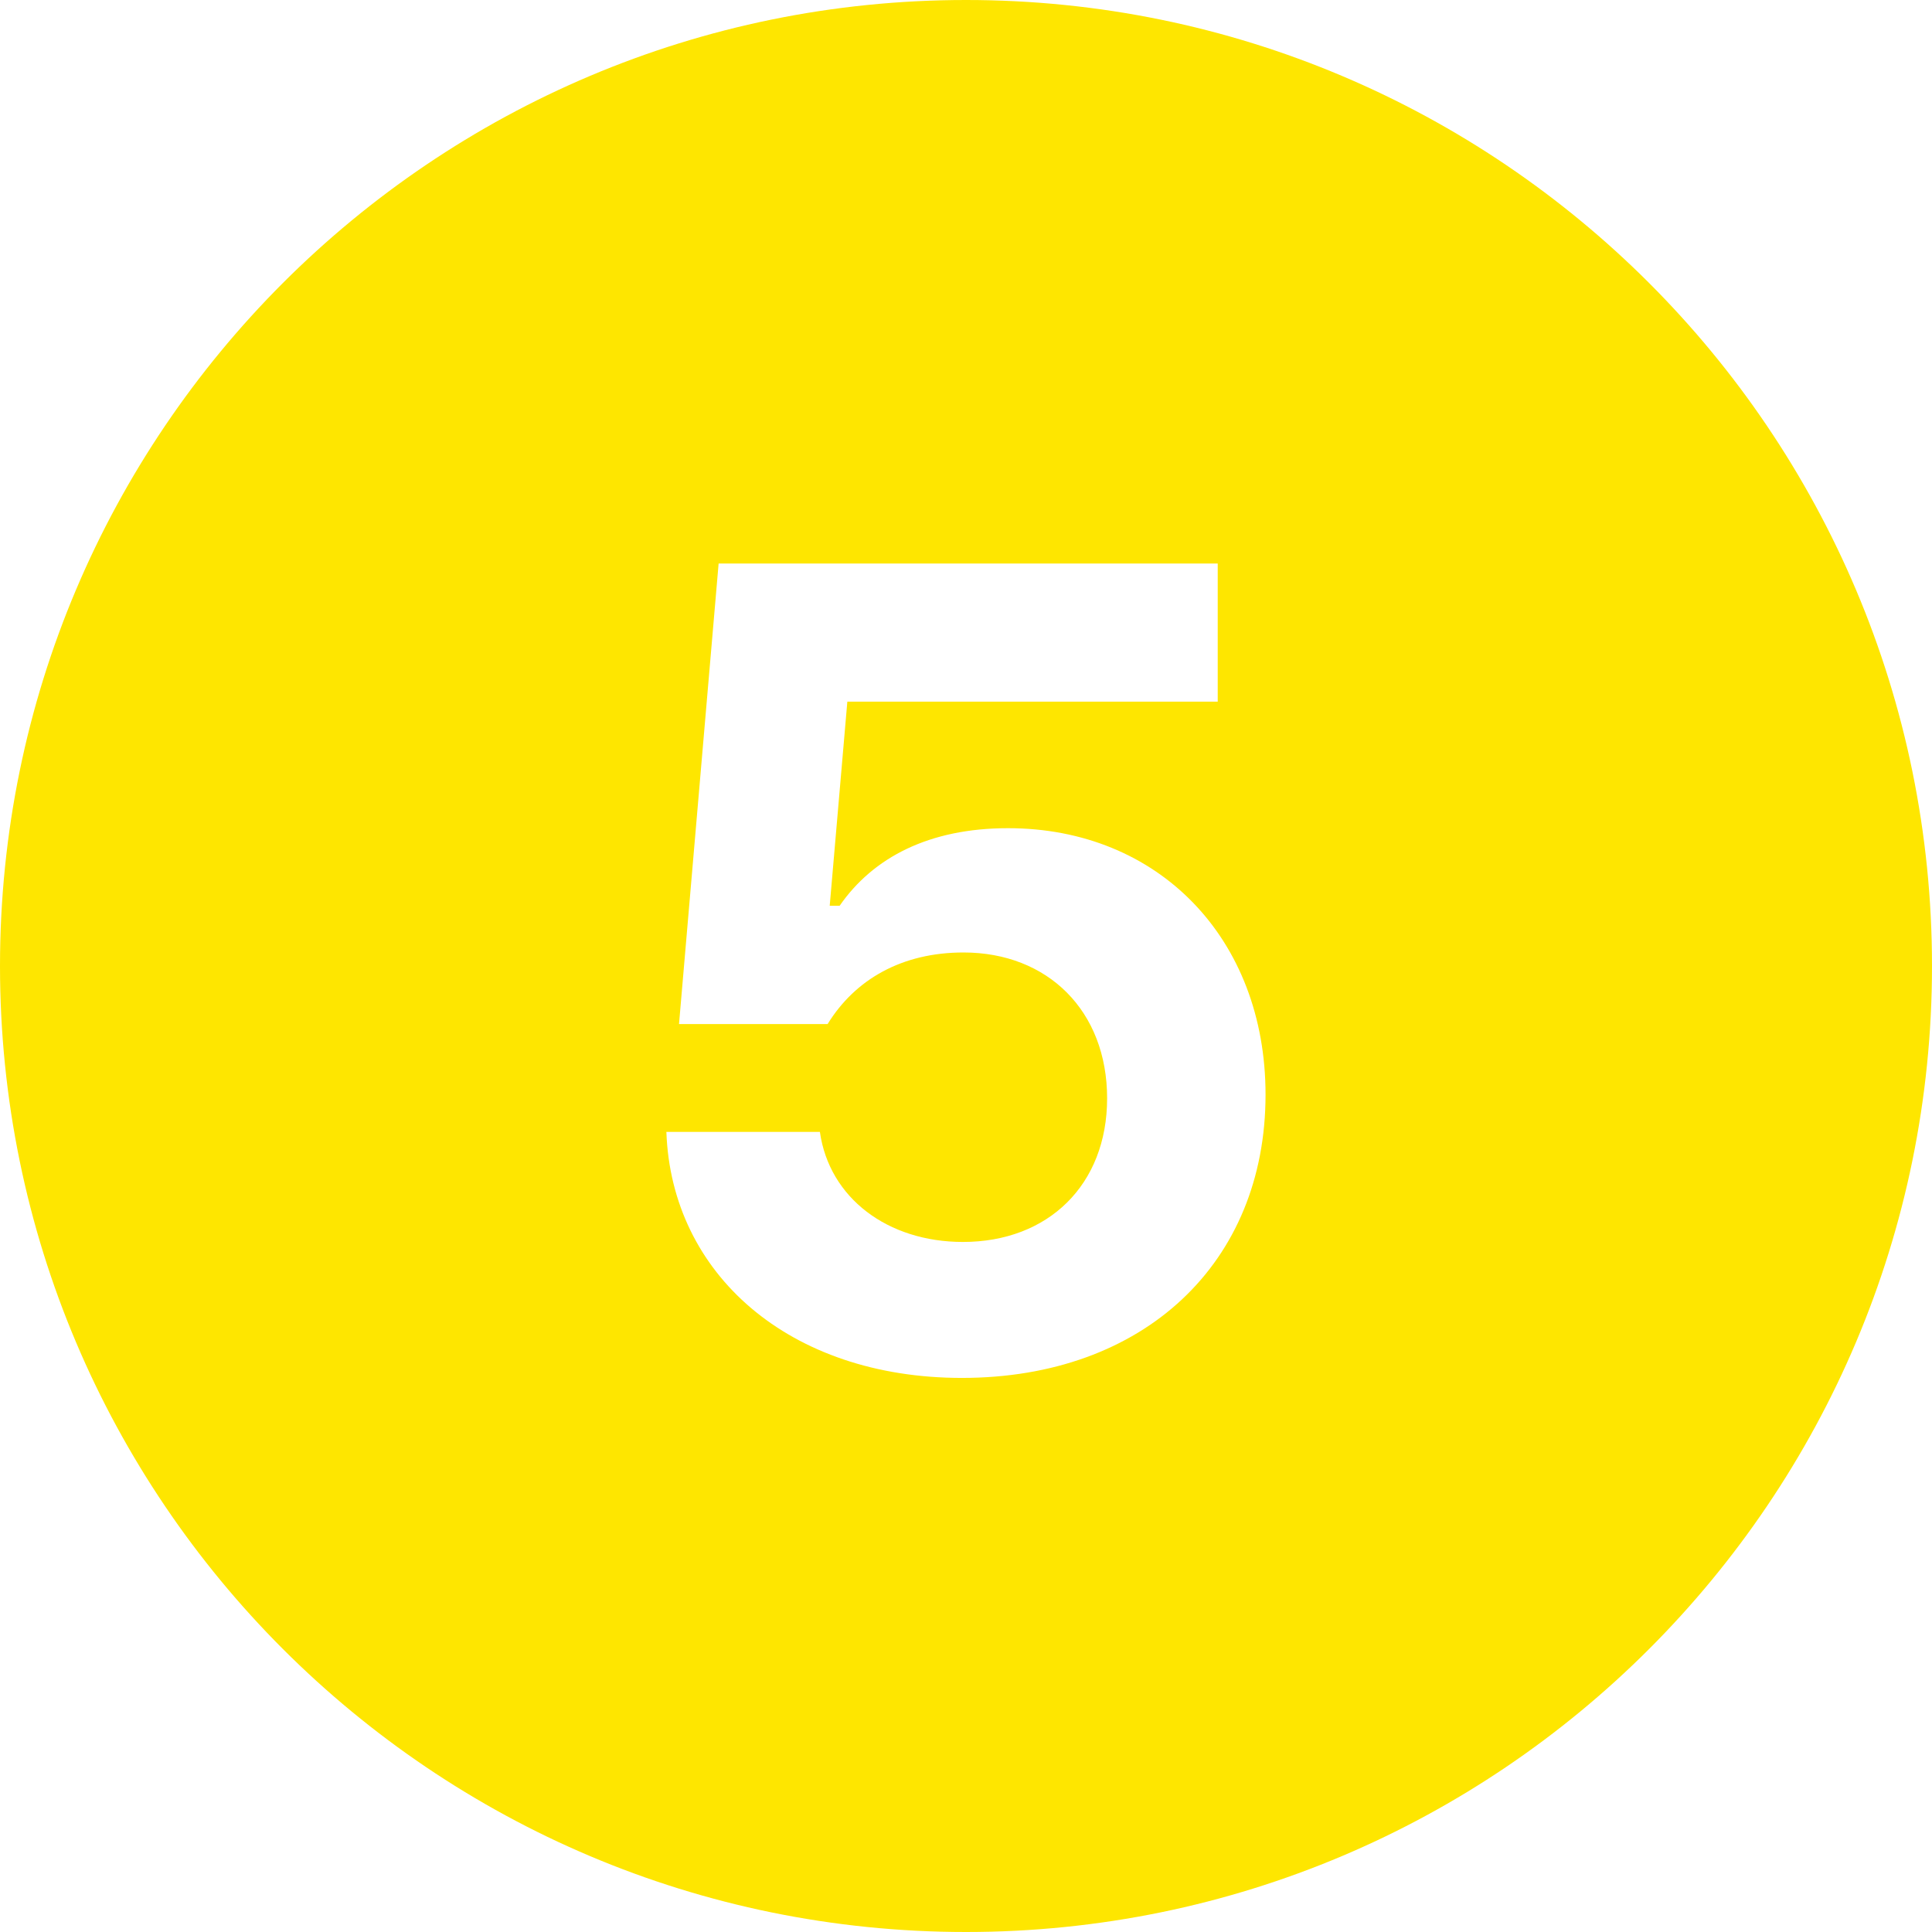 <?xml version="1.0" encoding="UTF-8" standalone="no"?><svg xmlns="http://www.w3.org/2000/svg" xmlns:xlink="http://www.w3.org/1999/xlink" fill="#fee600" height="24" preserveAspectRatio="xMidYMid meet" version="1" viewBox="3.0 3.0 24.0 24.0" width="24" zoomAndPan="magnify"><g id="change1_1"><path d="M15,3C8.373,3,3,8.373,3,15c0,6.627,5.373,12,12,12s12-5.373,12-12C27,8.373,21.627,3,15,3z M14.949,20.117 c-2.146,0-3.609-1.292-3.671-3.056h1.907c0.116,0.82,0.841,1.367,1.777,1.367c1.06,0,1.791-0.711,1.791-1.784 c0-1.087-0.738-1.812-1.784-1.812c-0.766,0-1.347,0.335-1.688,0.889h-1.846L11.927,10h6.2v1.716h-4.601l-0.219,2.536h0.123 c0.417-0.602,1.114-0.964,2.092-0.964c1.873,0,3.199,1.374,3.199,3.309C18.722,18.688,17.211,20.117,14.949,20.117z" fill="inherit"/></g></svg>